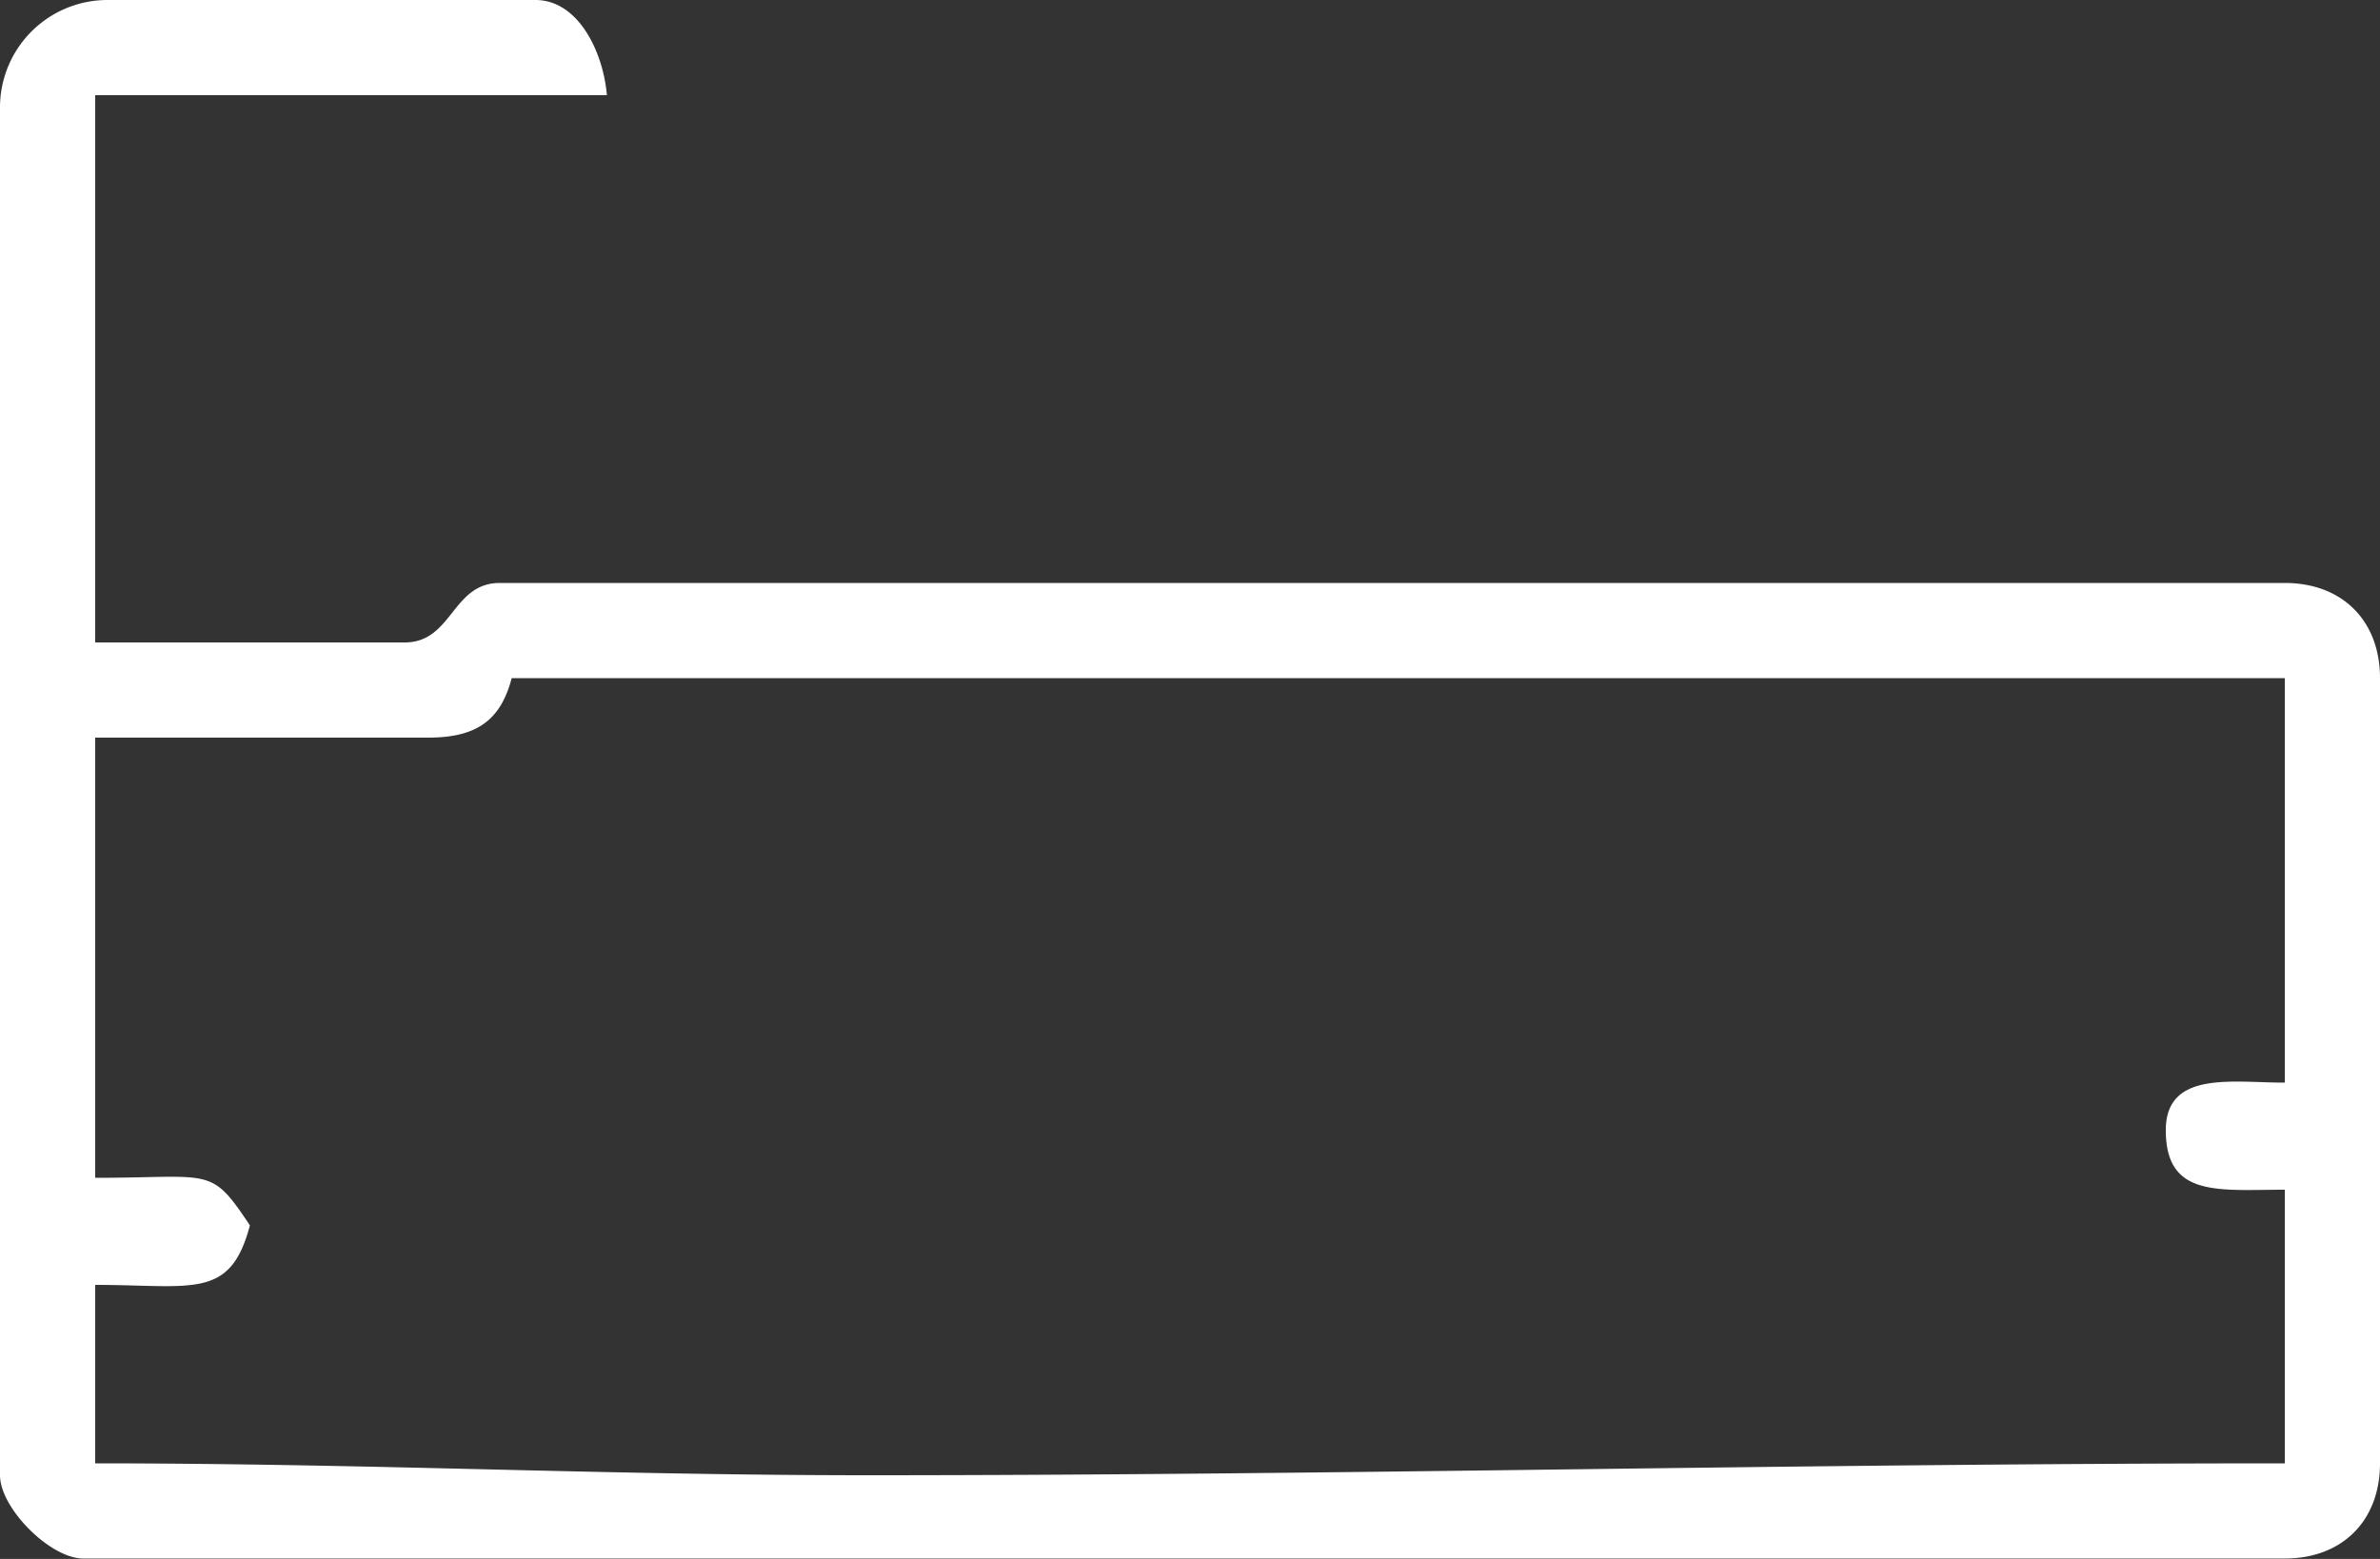 <svg xmlns="http://www.w3.org/2000/svg" id="hero-category-facade-profile-icon" viewBox="0 0 58 38">
    <rect x="0" y="0" width="58" height="38" fill="#333333" stroke="none"/>
    <path fill="#fff" fill-rule="evenodd" d="M52.78 27.55c0 1.65 1.29 1.45 2.9 1.45v6.67c-11.84 0-22.82.29-34.51.29-6.5 0-12.2-.29-18.85-.29v-4.35c2.38 0 3.29.37 3.77-1.45-.97-1.46-.91-1.16-3.77-1.16V17.98h8.12c1.23 0 1.77-.47 2.03-1.45h43.21v9.86c-1.28 0-2.9-.3-2.9 1.16ZM0 2.61v33.35c0 .8 1.22 2.03 2.03 2.03h53.65c1.4 0 2.32-.92 2.32-2.32V16.53c0-1.4-.92-2.32-2.32-2.32h-43.5c-1.17 0-1.15 1.45-2.32 1.45H2.32V2.32h12.47C14.7 1.26 14.09 0 13.05 0H2.61A2.62 2.62 0 0 0 0 2.61Z" clip-rule="evenodd"/>
</svg>
